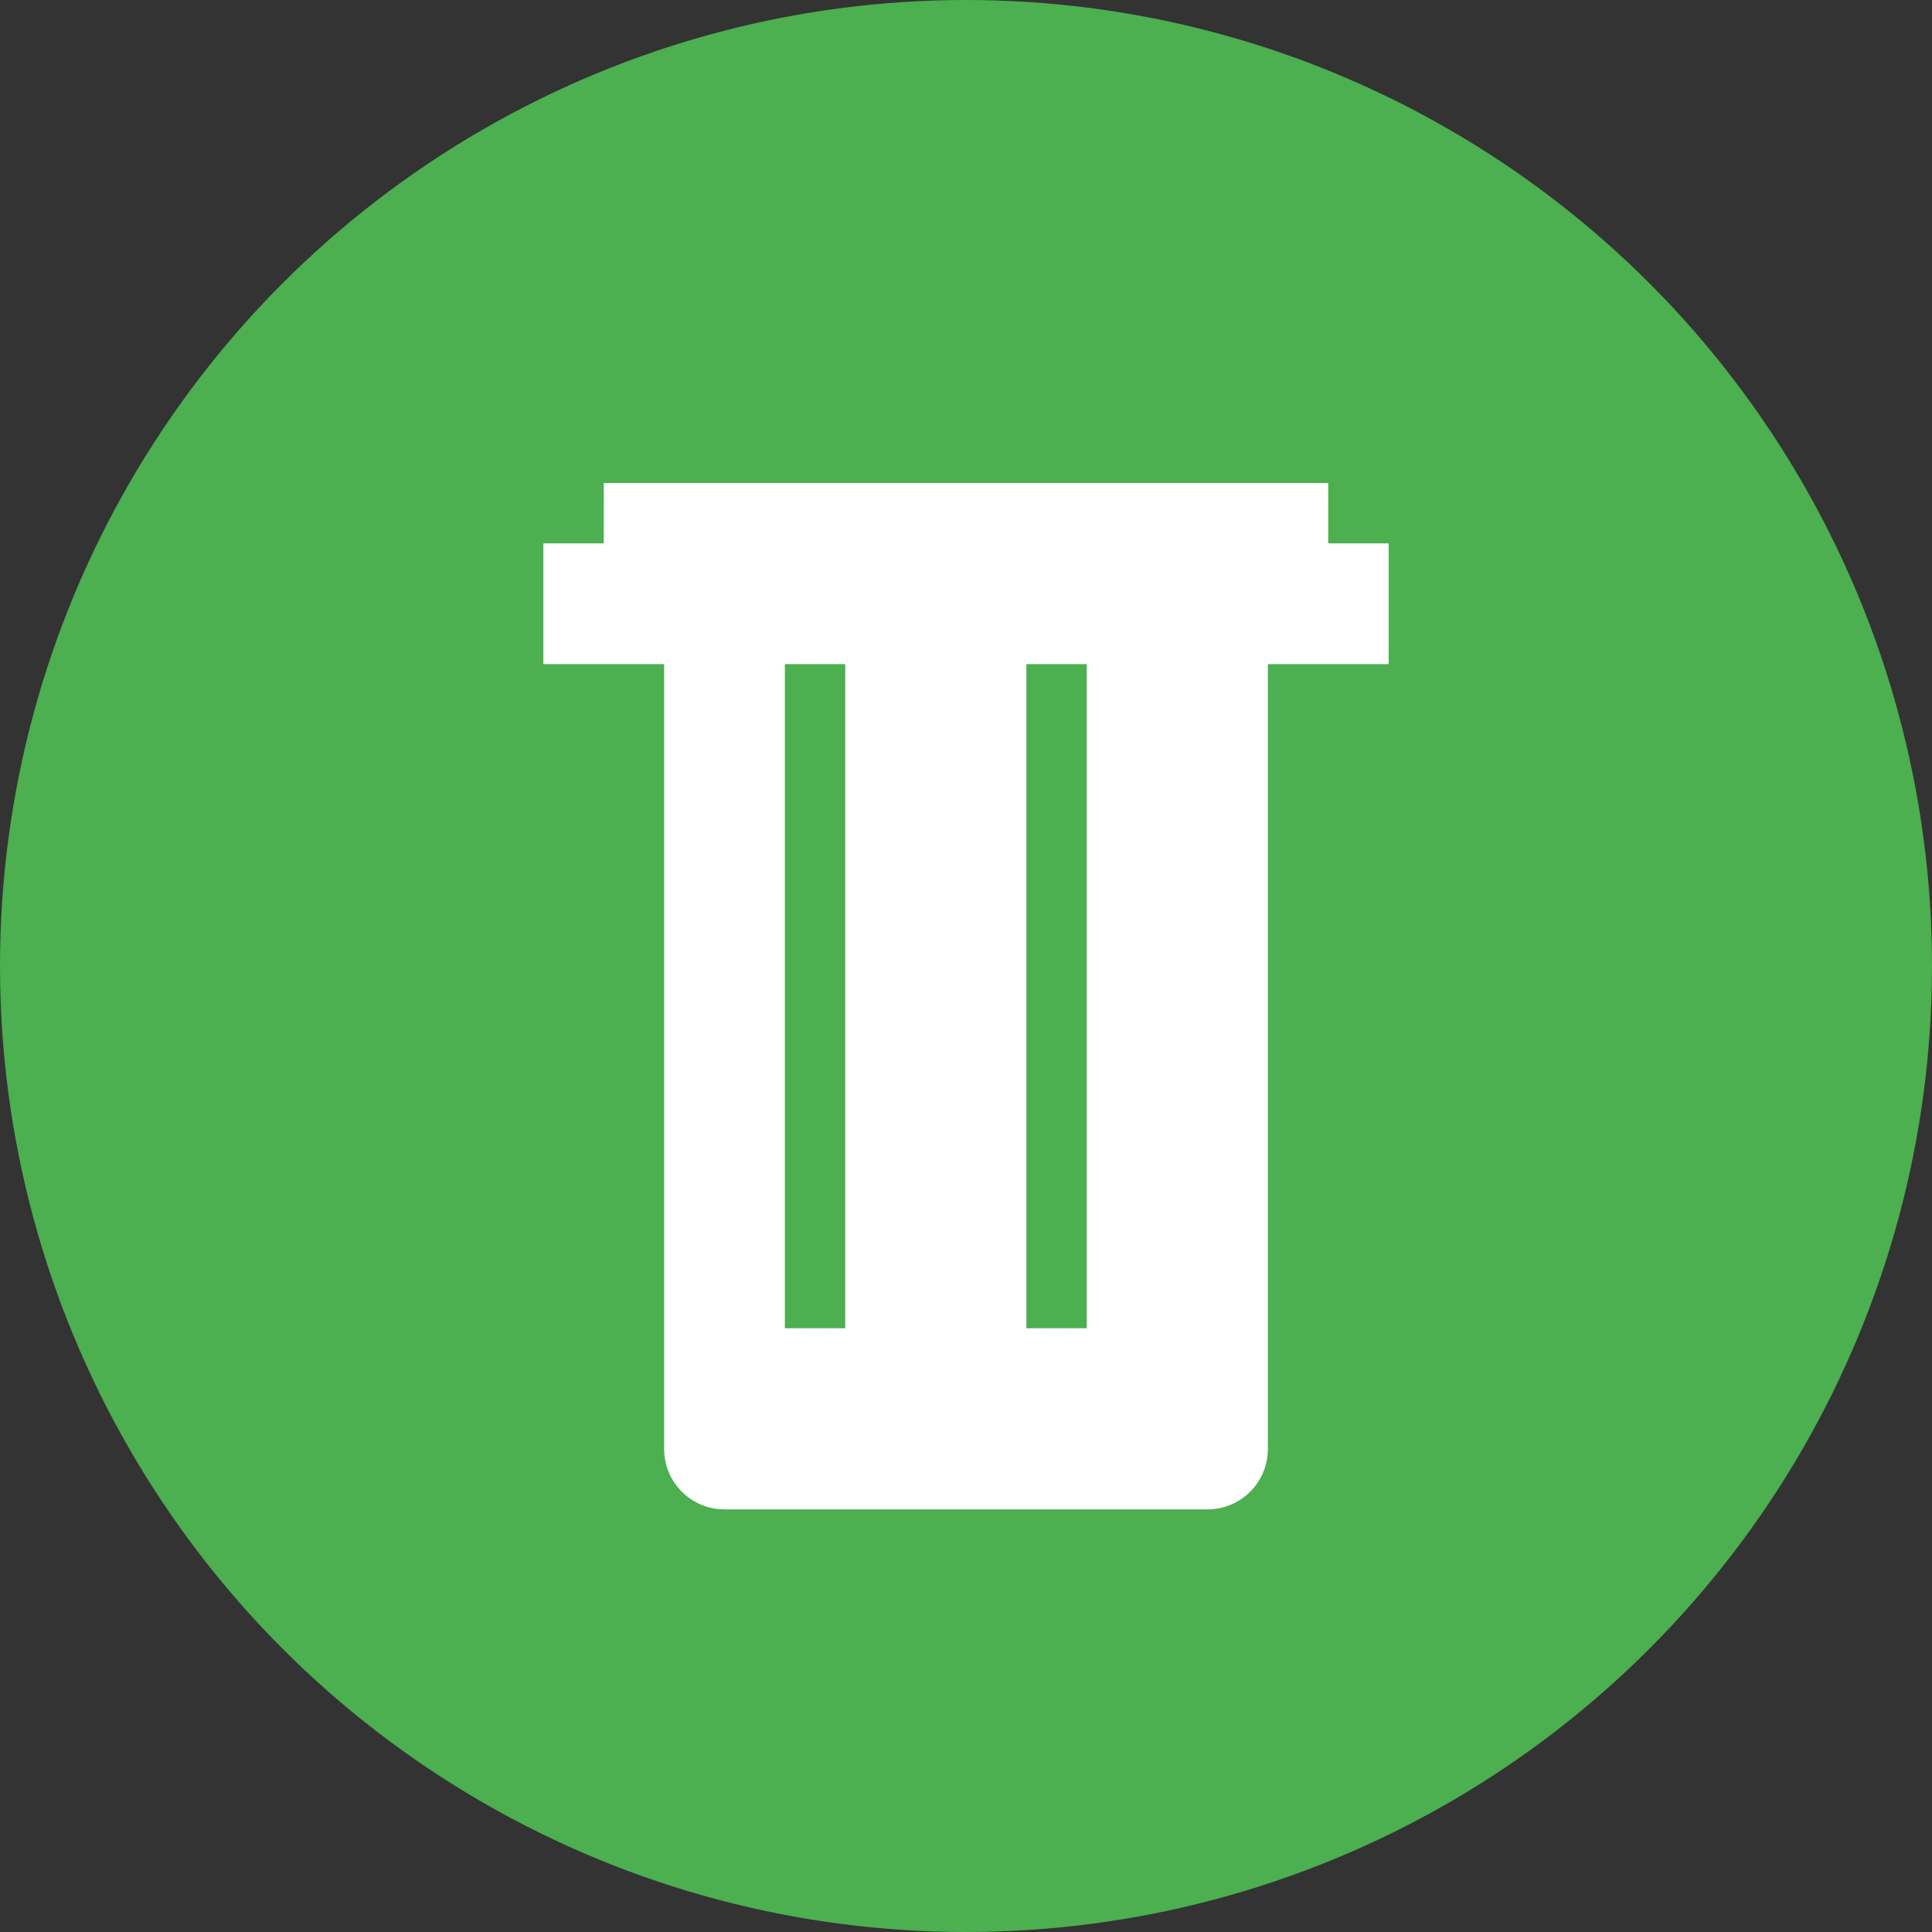 <?xml version="1.0" encoding="UTF-8"?>
<svg width="32px" height="32px" viewBox="0 0 32 32" version="1.1" xmlns="http://www.w3.org/2000/svg">
  <rect x="0" y="0" width="32" height="32" fill="#333333" stroke="none"/>
  <title>Trash App Favicon</title>
  <g stroke="none" fill="none" fill-rule="evenodd">
    <circle fill="#4CAF50" cx="16" cy="16" r="16"></circle>
    <path d="M10,8 L22,8 L22,9 L23,9 L23,11 L21,11 L21,24 C21,24.552 20.552,25 20,25 L12,25 C11.448,25 11,24.552 11,24 L11,11 L9,11 L9,9 L10,9 L10,8 Z M13,11 L13,22 L14,22 L14,11 L13,11 Z M18,11 L17,11 L17,22 L18,22 L18,11 Z" fill="#FFFFFF" fill-rule="nonzero"></path>
  </g>
</svg>
